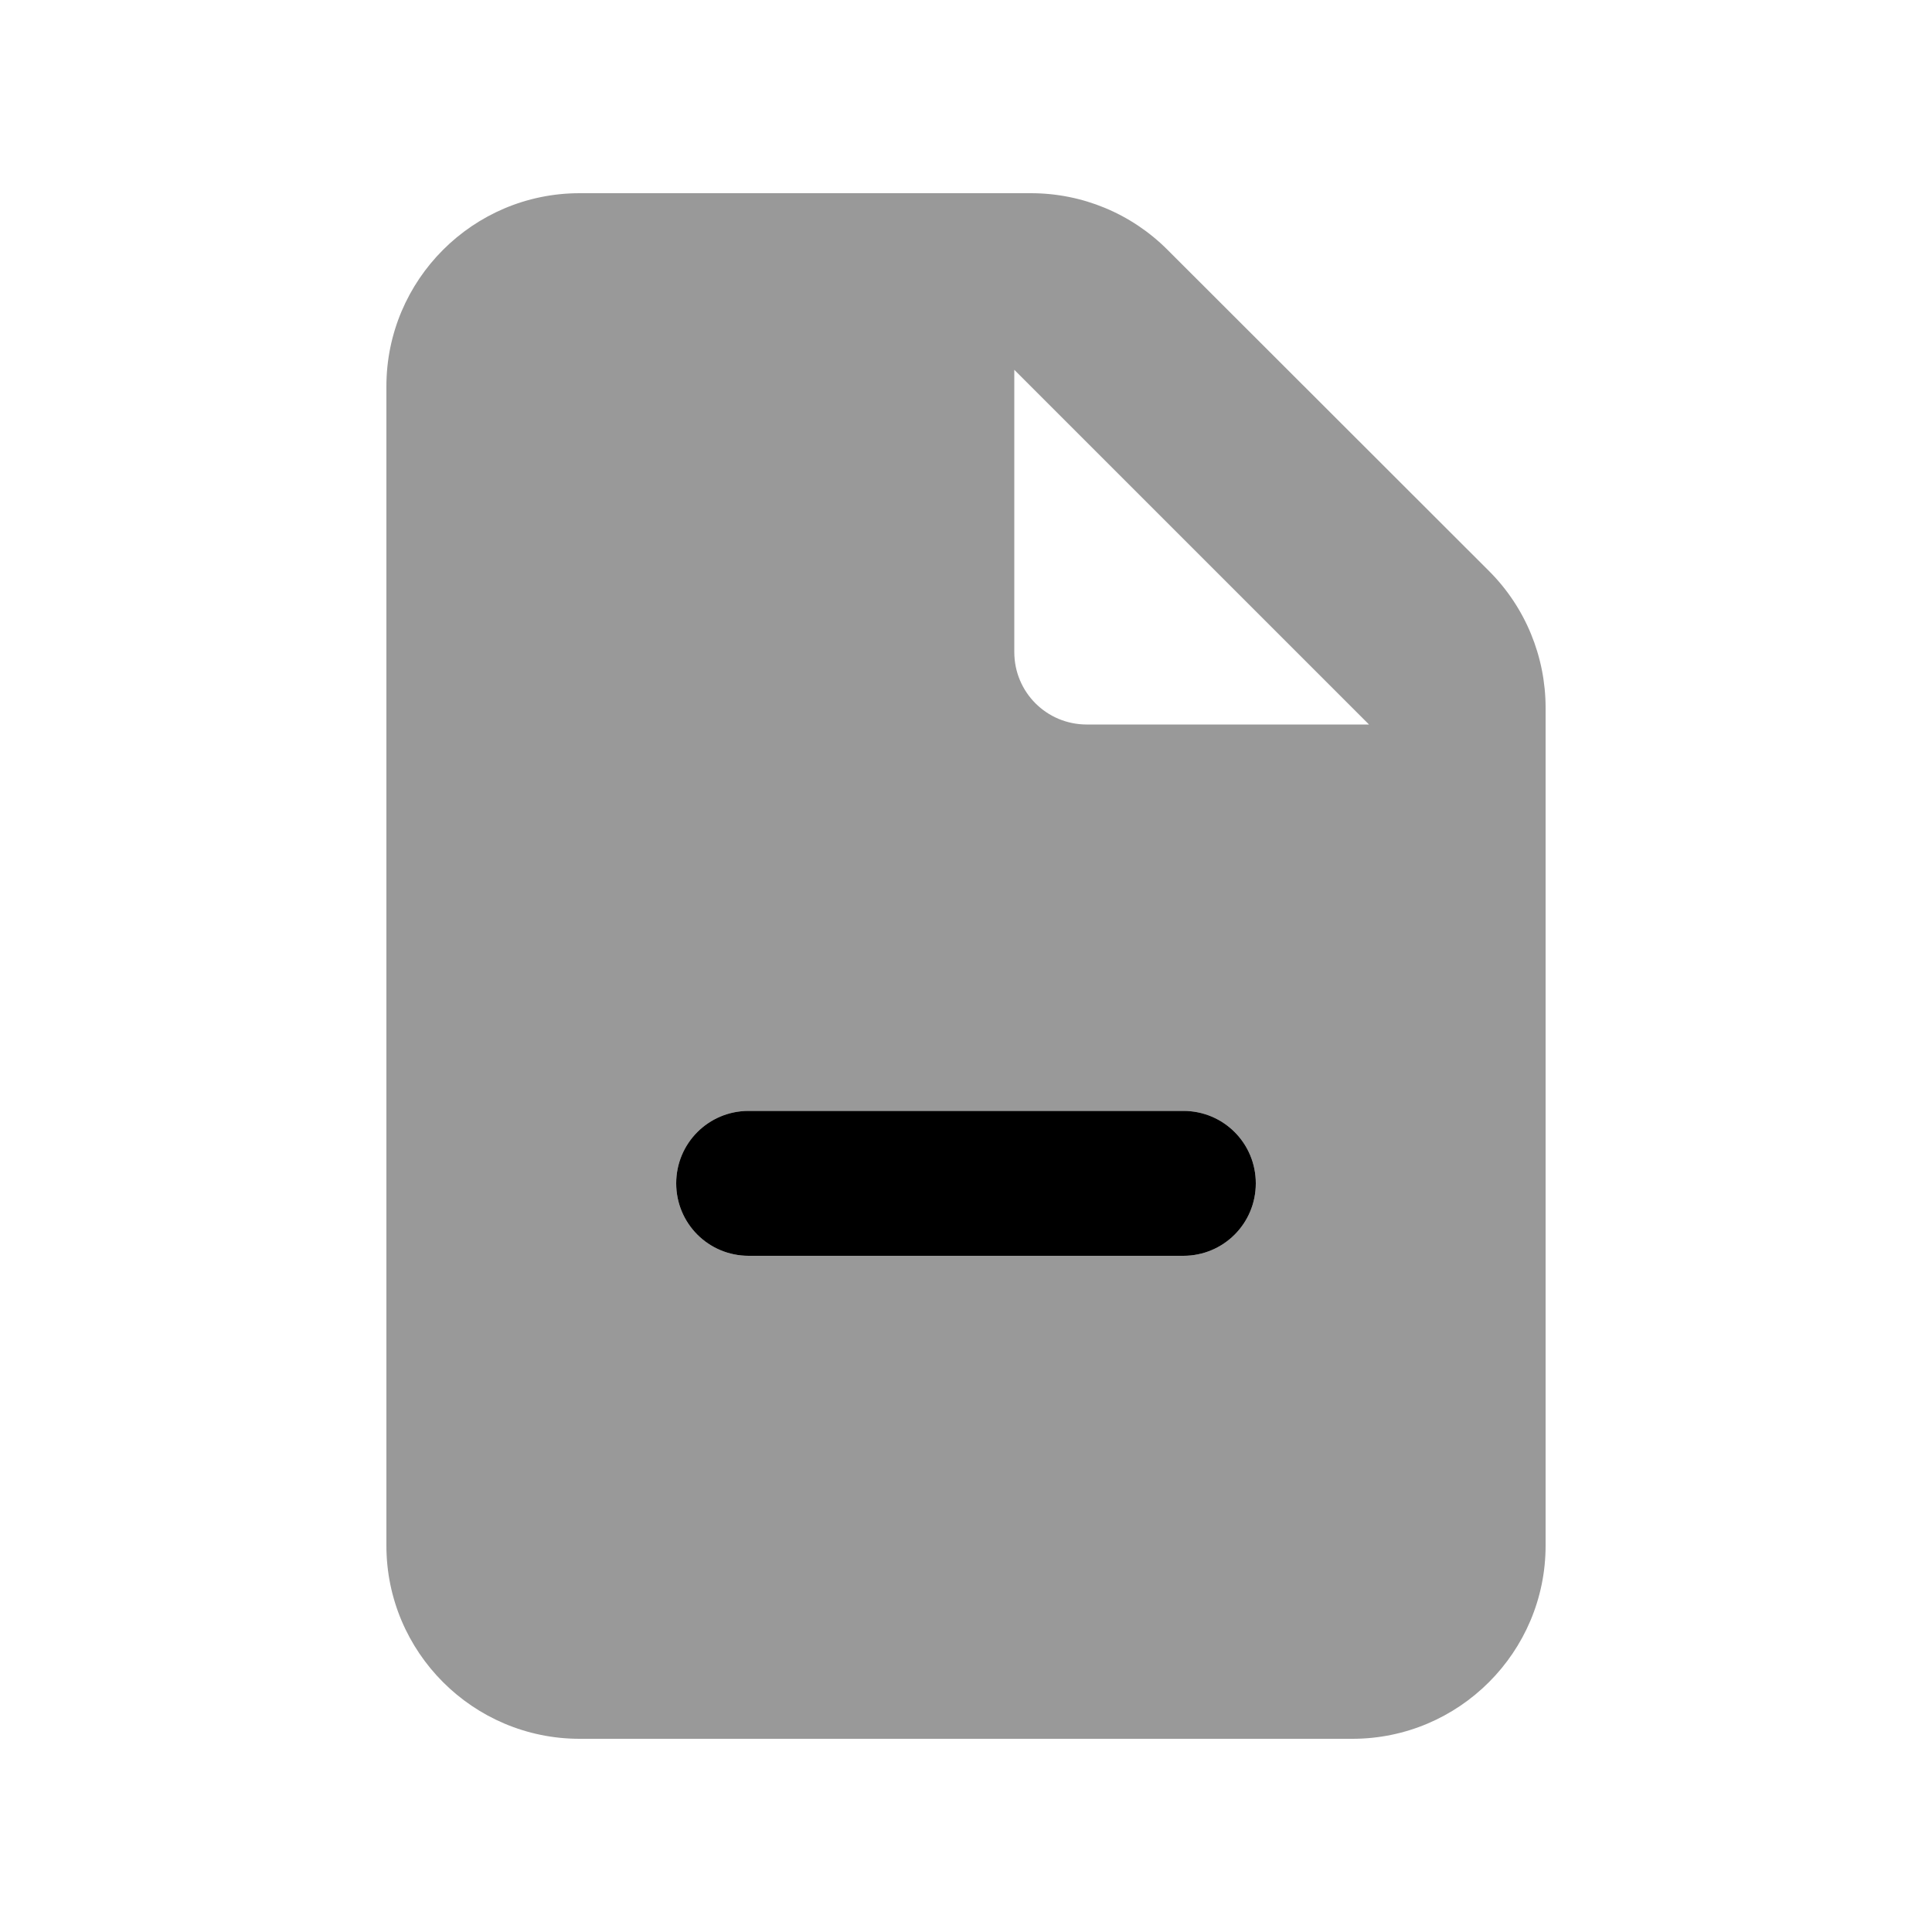 <svg xmlns="http://www.w3.org/2000/svg" viewBox="0 0 640 640"><!--! Font Awesome Pro 7.1.0 by @fontawesome - https://fontawesome.com License - https://fontawesome.com/license (Commercial License) Copyright 2025 Fonticons, Inc. --><path opacity=".4" fill="currentColor" d="M128 128L128 512C128 547.3 156.7 576 192 576L448 576C483.3 576 512 547.3 512 512L512 234.5C512 217.5 505.3 201.2 493.3 189.2L386.7 82.7C374.7 70.7 358.5 64 341.5 64L192 64C156.7 64 128 92.7 128 128zM224 392C224 378.7 234.7 368 248 368L392 368C405.3 368 416 378.7 416 392C416 405.3 405.3 416 392 416L248 416C234.7 416 224 405.3 224 392zM336 122.5L453.5 240L360 240C346.7 240 336 229.3 336 216L336 122.5z"/><path fill="currentColor" d="M224 392C224 378.7 234.7 368 248 368L392 368C405.3 368 416 378.7 416 392C416 405.3 405.3 416 392 416L248 416C234.7 416 224 405.3 224 392z"/></svg>
